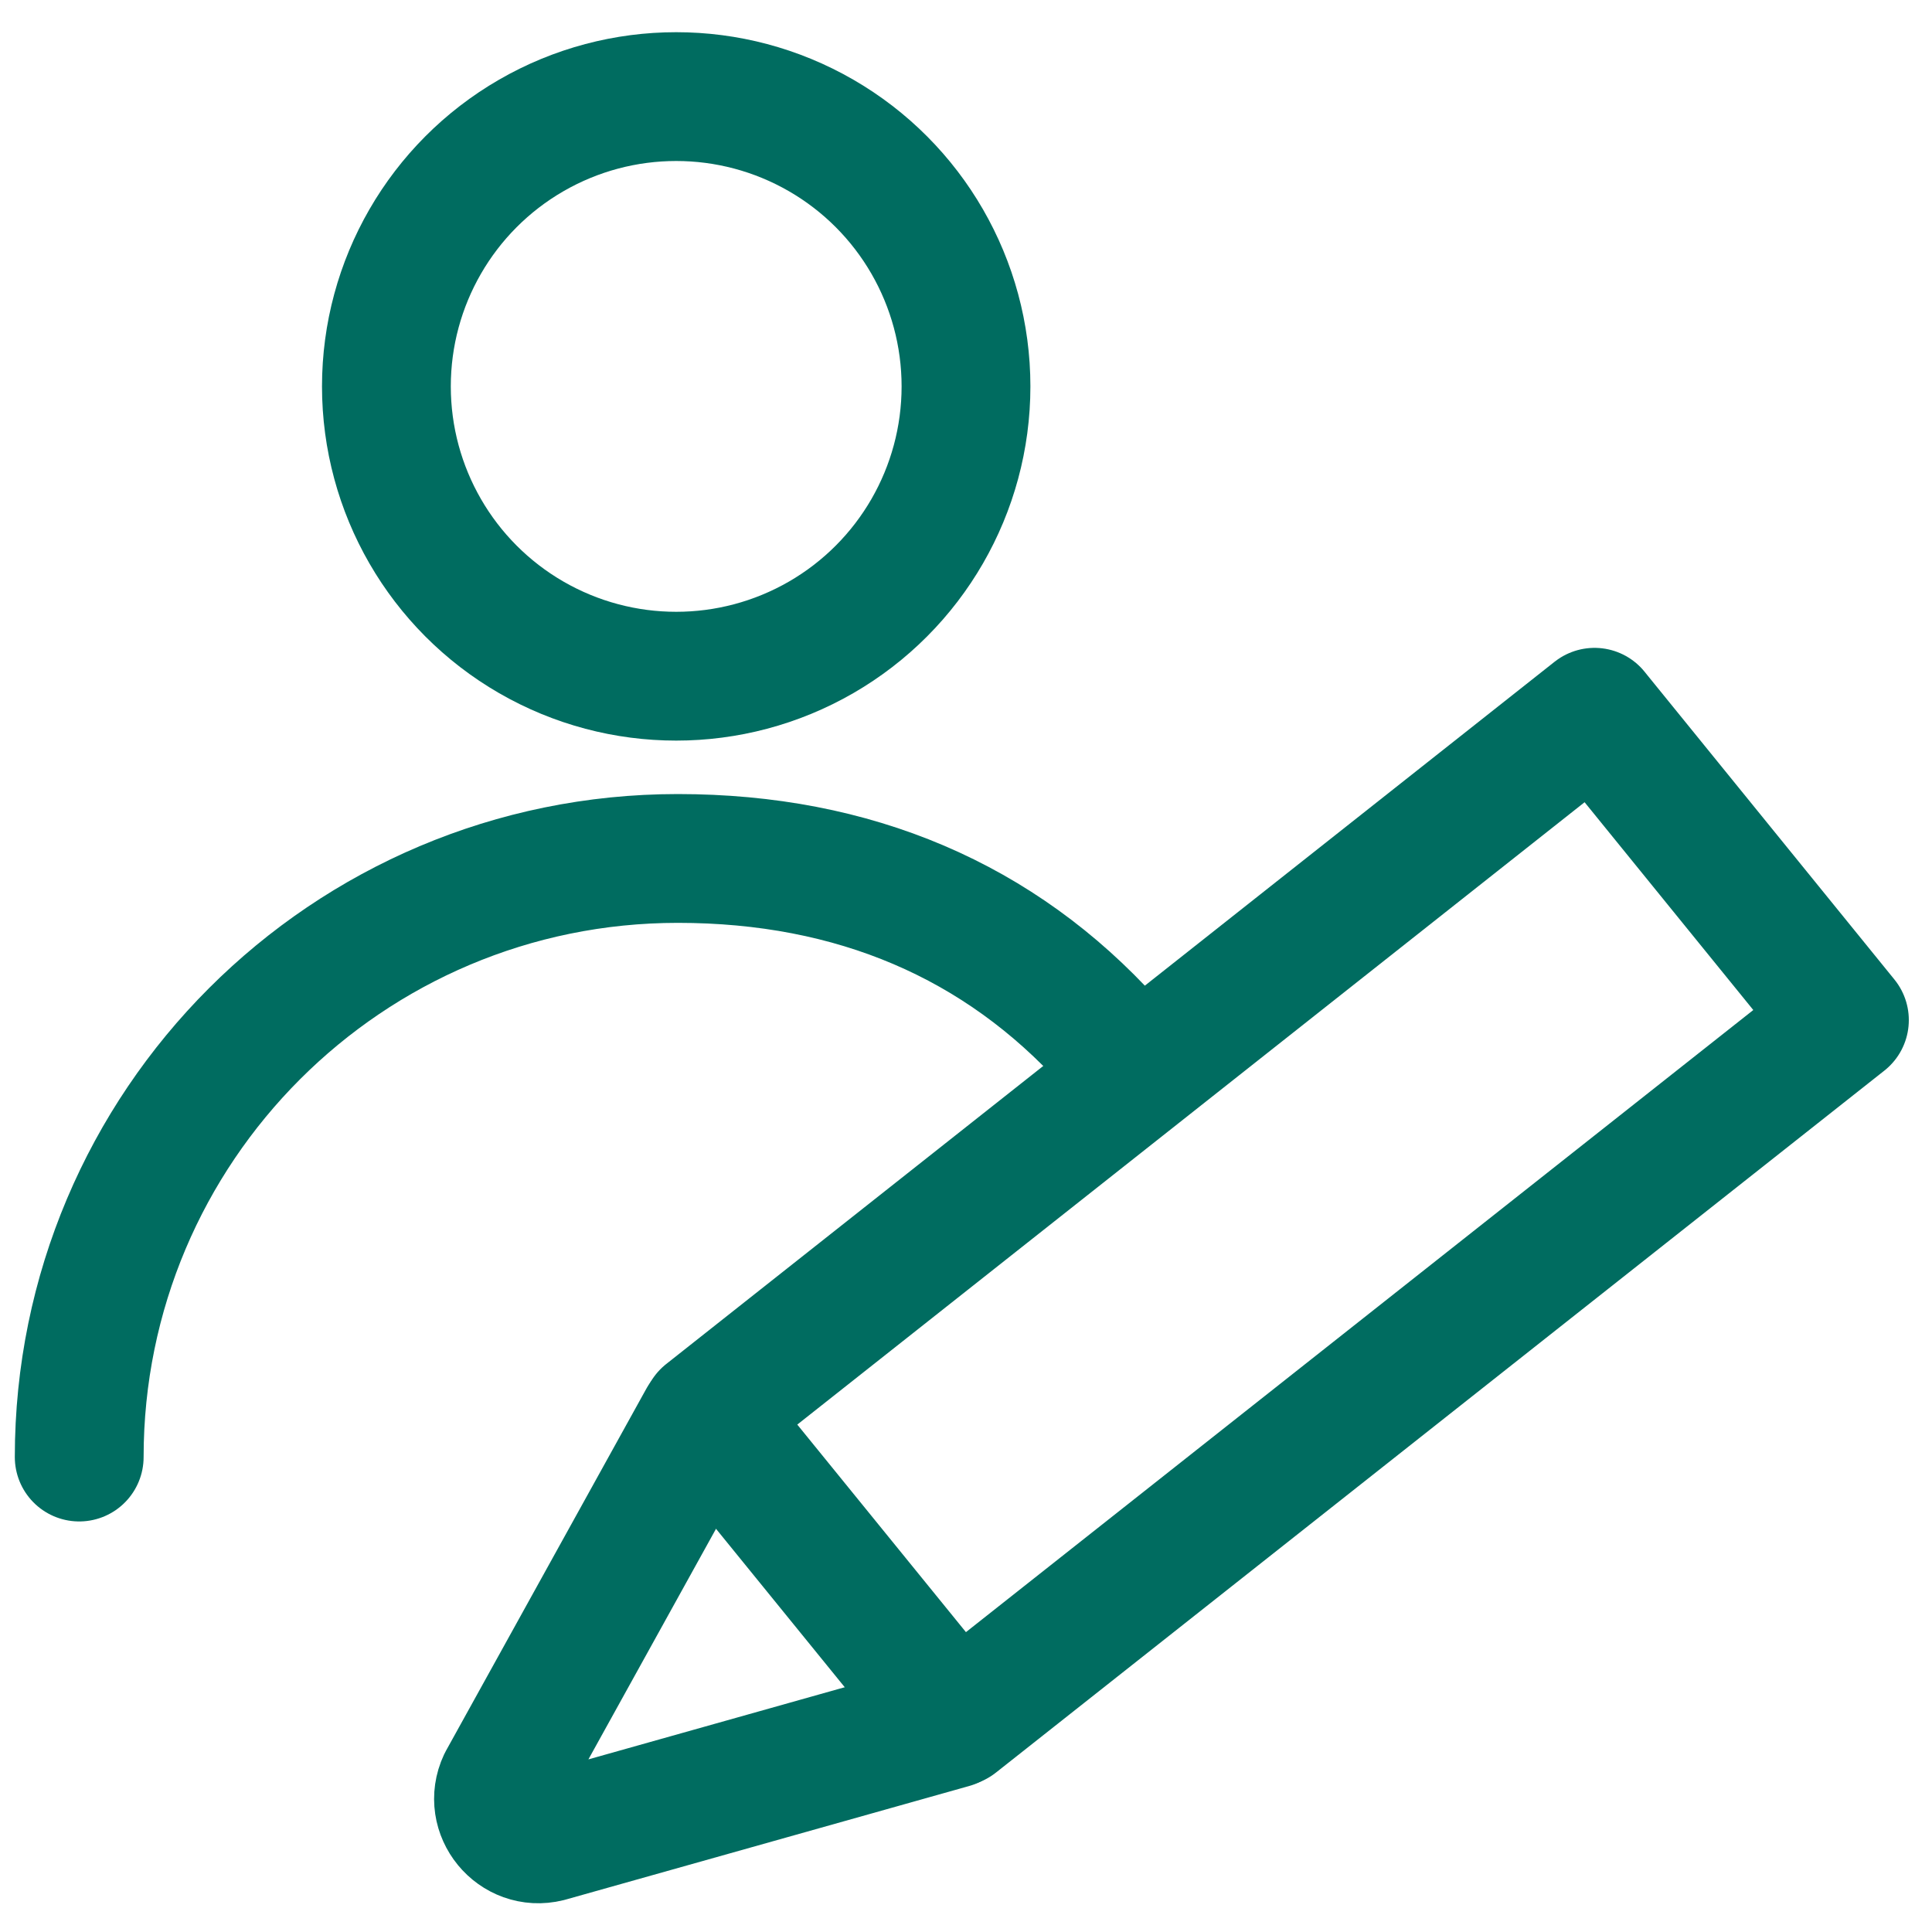 <?xml version="1.0" encoding="UTF-8"?>
<svg id="_レイヤー_2" data-name="レイヤー 2" xmlns="http://www.w3.org/2000/svg" viewBox="0 0 60 60">
  <defs>
    <style>
      .cls-1 {
        stroke-miterlimit: 10;
      }

      .cls-1, .cls-2, .cls-3 {
        fill: none;
      }

      .cls-1, .cls-3 {
        stroke: #006c60;
        stroke-linecap: round;
        stroke-width: 4px;
      }

      .cls-3 {
        stroke-linejoin: round;
      }
    </style>
  </defs>
  <g id="_ご登録情報の変更" data-name="ご登録情報の変更">
    <g>
      <circle class="cls-1" cx="21" cy="12" r="9"/>
      <path class="cls-1" d="M2.46,45.25c0-10.27,8.32-18.59,18.59-18.59,5.48,0,10,1.94,13.41,5.71"/>
    </g>
    <g>
      <polygon class="cls-3" points="29.69 53.48 21.93 43.93 49.52 22.12 49.6 22.22 57.28 31.68 29.69 53.48"/>
      <path class="cls-3" d="M29.56,53.54l-12.54,3.53c-1.01.25-1.86-.79-1.42-1.73l6.22-11.24"/>
    </g>
    <rect class="cls-2" width="60" height="60"/>
  </g>
</svg>